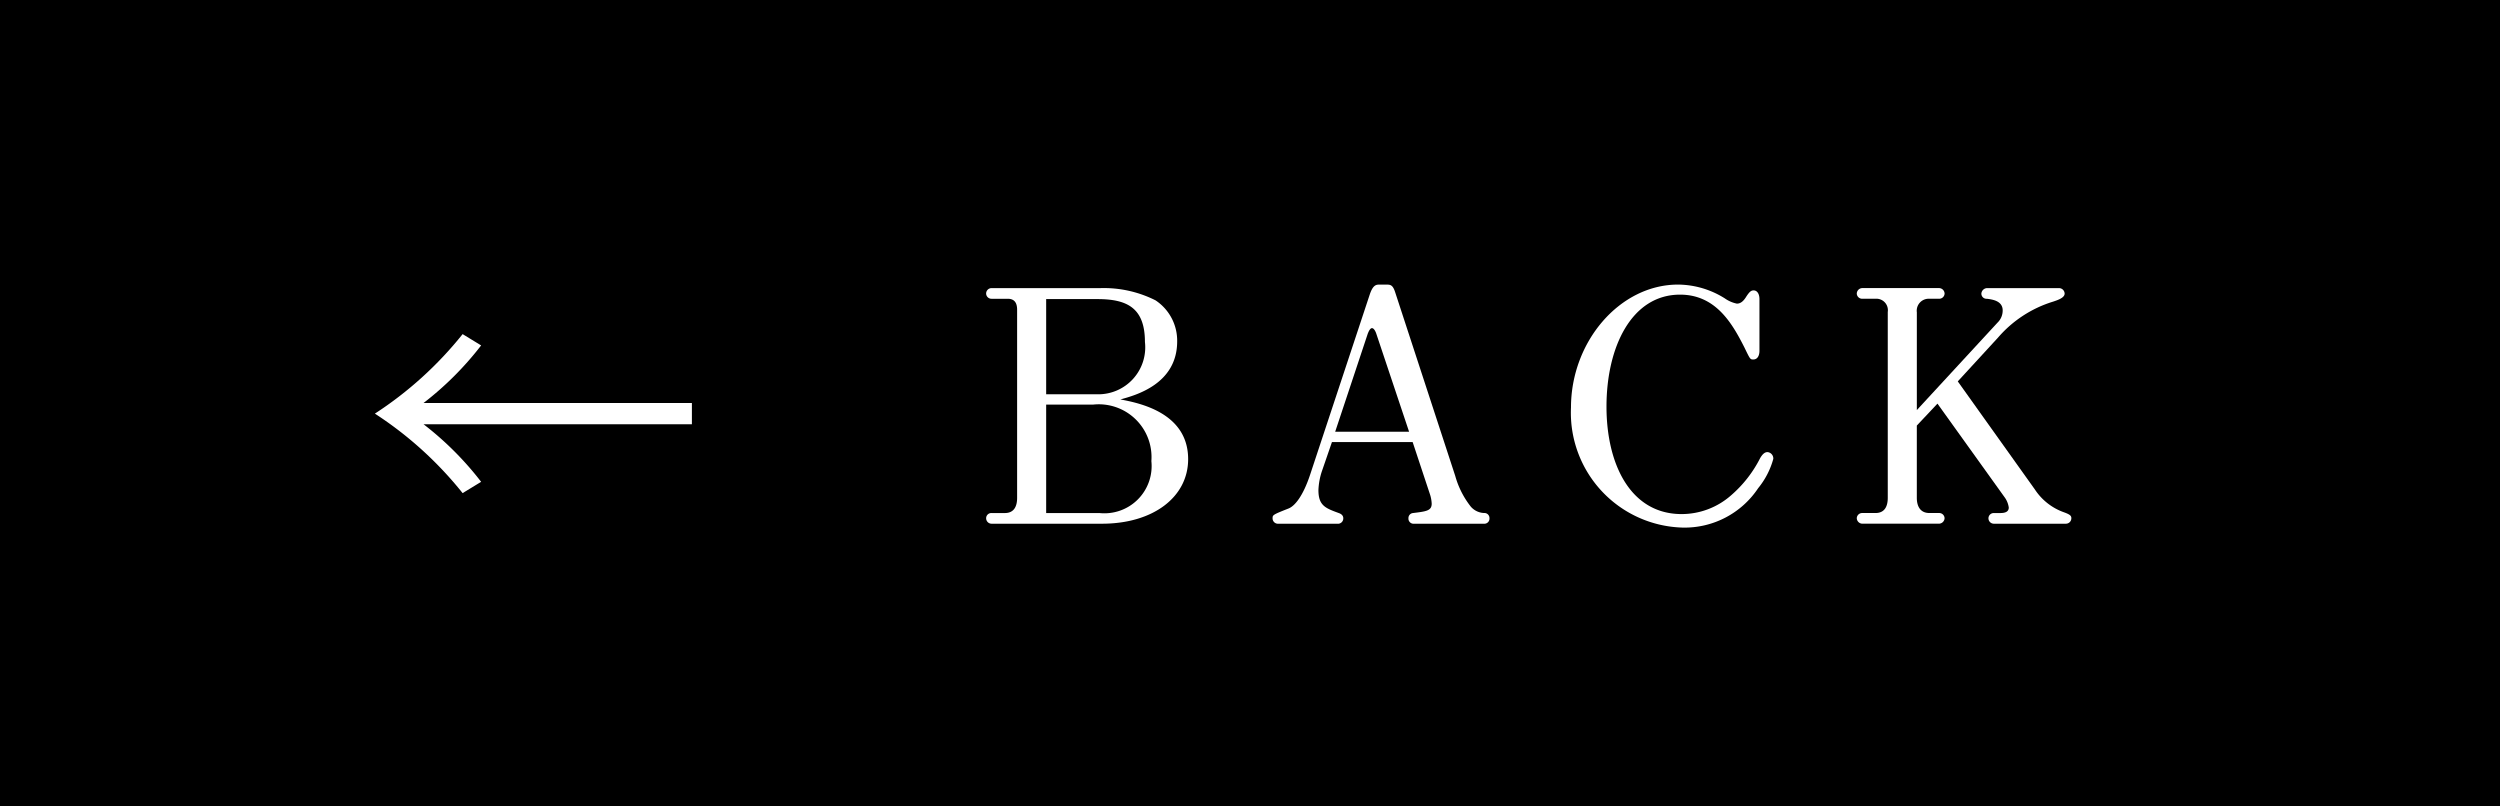 <svg xmlns="http://www.w3.org/2000/svg" width="124" height="40" viewBox="0 0 124 40"><title>アセット 11</title><g id="レイヤー_2" data-name="レイヤー 2"><g id="レイヤー_1-2" data-name="レイヤー 1"><rect width="124" height="40"/><path d="M54.659,25.976H49.185a.269.269,0,0,1-.272-.273.256.256,0,0,1,.272-.256h.656c.48,0,.608-.368.608-.752v-9.332c0-.353-.143-.544-.464-.544h-.801a.266.266,0,0,1-.272-.257.27.27,0,0,1,.272-.272h5.411a5.69,5.69,0,0,1,2.721.608,2.4,2.4,0,0,1,1.072,2.032c0,2.113-2.049,2.674-2.817,2.882.929.176,3.361.656,3.361,2.961C58.933,24.647,57.204,25.976,54.659,25.976Zm-.224-11.141H51.89v4.722h2.546a2.329,2.329,0,0,0,2.353-2.593C56.788,15.299,55.94,14.835,54.436,14.835Zm-.225,5.234H51.89v5.378h2.642A2.343,2.343,0,0,0,57.108,22.87,2.617,2.617,0,0,0,54.211,20.069Z" fill="#fff"/><path d="M73.652,25.976H70.083a.253.253,0,0,1-.224-.273.249.249,0,0,1,.224-.256c.656-.08.929-.112.929-.464a1.714,1.714,0,0,0-.096-.496l-.849-2.562h-4.002l-.48,1.393a3.351,3.351,0,0,0-.191.992c0,.769.351.896,1.008,1.137.049.017.225.08.225.256a.265.265,0,0,1-.225.273H63.36a.266.266,0,0,1-.24-.273c0-.16.017-.176.784-.479.337-.128.736-.656,1.073-1.665l2.961-8.947c.16-.48.32-.496.48-.496h.368c.191,0,.304.031.416.384L72.18,23.606a4.345,4.345,0,0,0,.769,1.52.914.914,0,0,0,.704.32.25.25,0,0,1,.225.256A.254.254,0,0,1,73.652,25.976Zm-5.394-9.443c-.017-.049-.097-.257-.208-.257s-.192.24-.208.272l-1.617,4.866h3.666Z" fill="#fff"/><path d="M87.204,24.215a4.383,4.383,0,0,1-3.761,1.953,5.696,5.696,0,0,1-5.522-5.955c0-3.265,2.417-6.098,5.314-6.098a4.417,4.417,0,0,1,2.321.688,1.581,1.581,0,0,0,.593.257c.191,0,.336-.129.479-.368.16-.24.24-.288.353-.288.176,0,.288.176.288.432v2.562c0,.239-.096.432-.305.432-.159,0-.159-.016-.447-.608-.593-1.168-1.409-2.608-3.186-2.608-2.401,0-3.649,2.593-3.649,5.554,0,2.85,1.185,5.33,3.729,5.33a3.712,3.712,0,0,0,2.449-.928,6.042,6.042,0,0,0,1.44-1.841c.111-.192.224-.305.368-.305a.318.318,0,0,1,.288.336A3.926,3.926,0,0,1,87.204,24.215Z" fill="#fff"/><path d="M102.469,25.976h-3.57a.269.269,0,0,1-.272-.273.263.263,0,0,1,.256-.256h.336c.208,0,.416-.048.416-.273a1.125,1.125,0,0,0-.208-.512l-3.329-4.642-1.024,1.088v3.586c0,.4.16.752.624.752h.48a.266.266,0,0,1,.273.256.284.284,0,0,1-.288.273H92.384a.282.282,0,0,1-.288-.273.268.268,0,0,1,.273-.256h.656c.48,0,.608-.368.608-.752v-9.22a.571.571,0,0,0-.608-.656h-.656a.267.267,0,0,1-.273-.257.281.281,0,0,1,.273-.272h3.81a.281.281,0,0,1,.273.272.267.267,0,0,1-.273.257h-.48a.594.594,0,0,0-.624.672v4.85l4.002-4.337a.835.835,0,0,0,.256-.608c0-.48-.528-.544-.784-.576a.254.254,0,0,1-.273-.257.295.295,0,0,1,.288-.272h3.569a.281.281,0,0,1,.273.272c0,.209-.336.32-.576.4A5.886,5.886,0,0,0,99.106,16.74l-2,2.177,3.825,5.362a2.873,2.873,0,0,0,1.457,1.136c.304.112.351.177.351.288A.27.27,0,0,1,102.469,25.976Z" fill="#fff"/><path d="M34.318,21.043h-13.31a15.661,15.661,0,0,1,2.856,2.855l-.918.561a18.341,18.341,0,0,0-4.352-3.943,18.367,18.367,0,0,0,4.352-3.944l.918.561a15.661,15.661,0,0,1-2.856,2.855h13.31Z" fill="#fff"/></g></g></svg>
